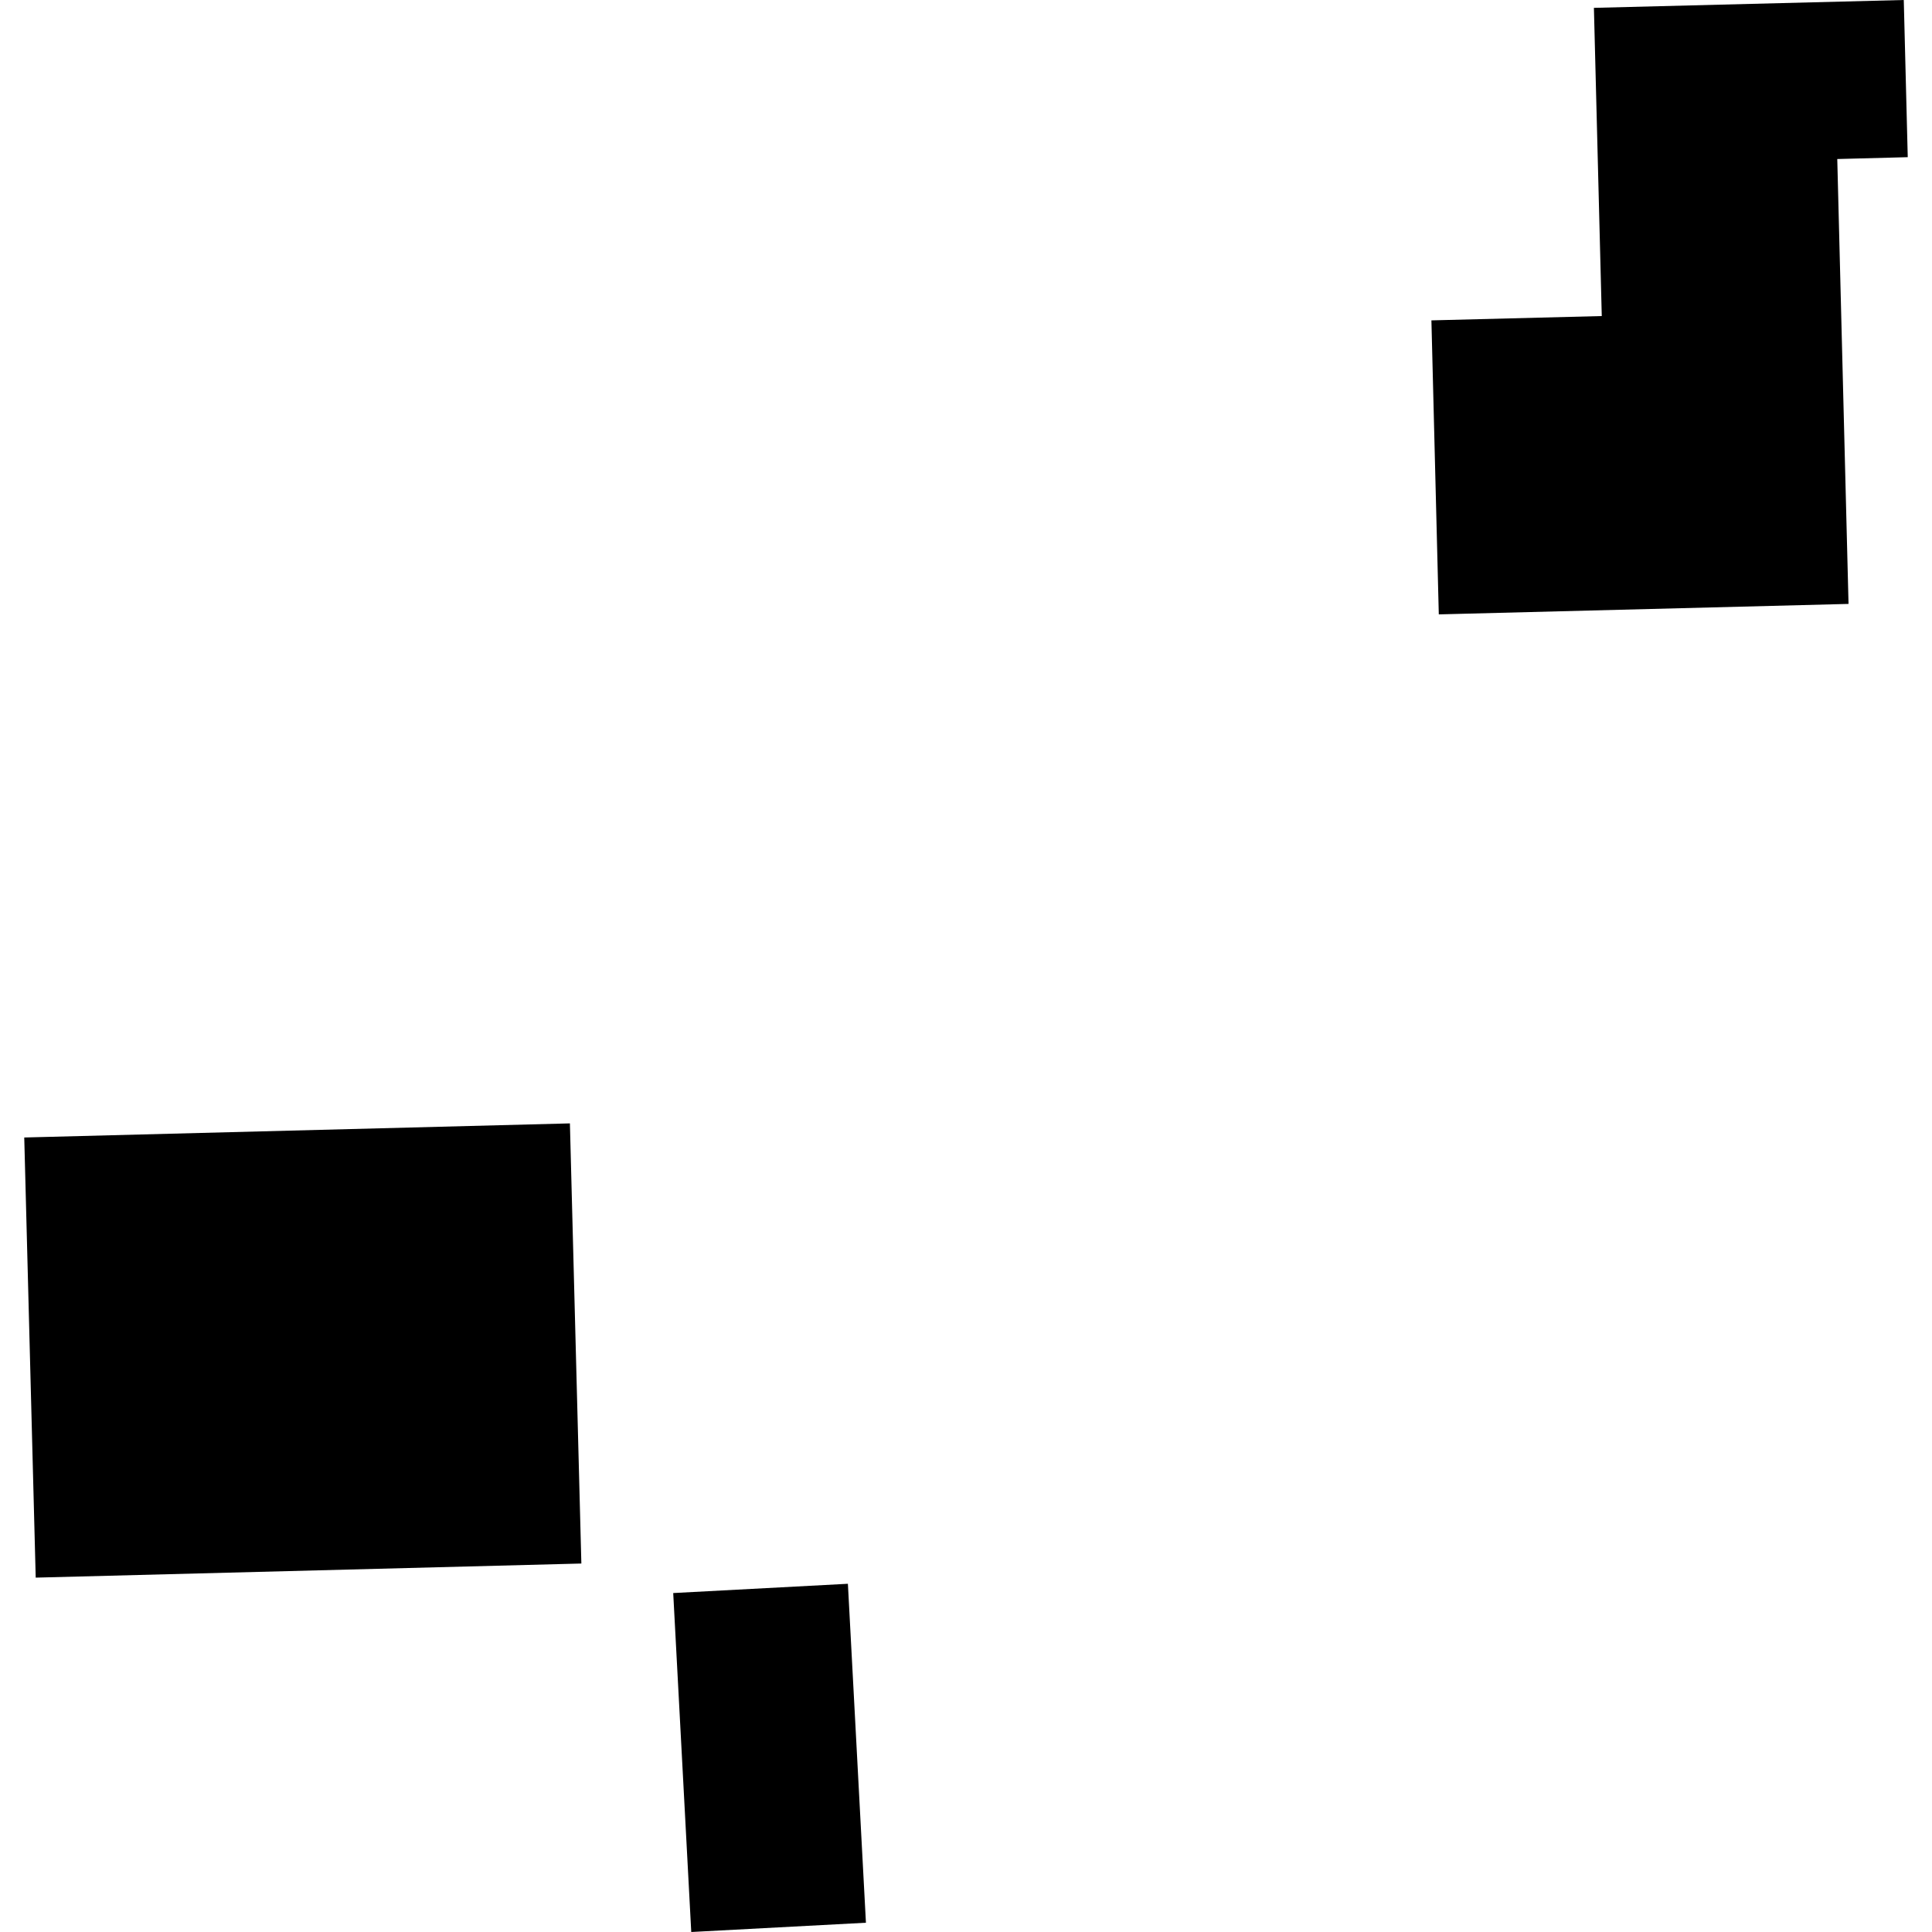 <?xml version="1.0" encoding="utf-8" standalone="no"?>
<!DOCTYPE svg PUBLIC "-//W3C//DTD SVG 1.1//EN"
  "http://www.w3.org/Graphics/SVG/1.1/DTD/svg11.dtd">
<!-- Created with matplotlib (https://matplotlib.org/) -->
<svg height="288pt" version="1.1" viewBox="0 0 288 288" width="288pt" xmlns="http://www.w3.org/2000/svg" xmlns:xlink="http://www.w3.org/1999/xlink">
 <defs>
  <style type="text/css">
*{stroke-linecap:butt;stroke-linejoin:round;}
  </style>
 </defs>
 <g id="figure_1">
  <g id="patch_1">
   <path d="M 0 288 
L 288 288 
L 288 0 
L 0 0 
z
" style="fill:none;opacity:0;"/>
  </g>
  <g id="axes_1">
   <g id="PatchCollection_1">
    <path clip-path="url(#p4c876170fe)" d="M 3.615 169.564 
L 84.955 167.461 
L 86.663 233.072 
L 5.323 235.175 
L 3.615 169.564 
"/>
    <path clip-path="url(#p4c876170fe)" d="M 237.601 1.171 
L 283.792 0 
L 284.385 23.43 
L 273.878 23.706 
L 275.558 90.024 
L 214.479 91.585 
L 213.378 47.757 
L 238.773 47.113 
L 237.601 1.171 
"/>
    <path clip-path="url(#p4c876170fe)" d="M 100.355 237.473 
L 126.394 236.091 
L 129.083 286.618 
L 103.044 288 
L 100.355 237.473 
"/>
   </g>
  </g>
 </g>
 <defs>
  <clipPath id="p4c876170fe">
   <rect height="288" width="280.77" x="3.615" y="0"/>
  </clipPath>
 </defs>
</svg>
